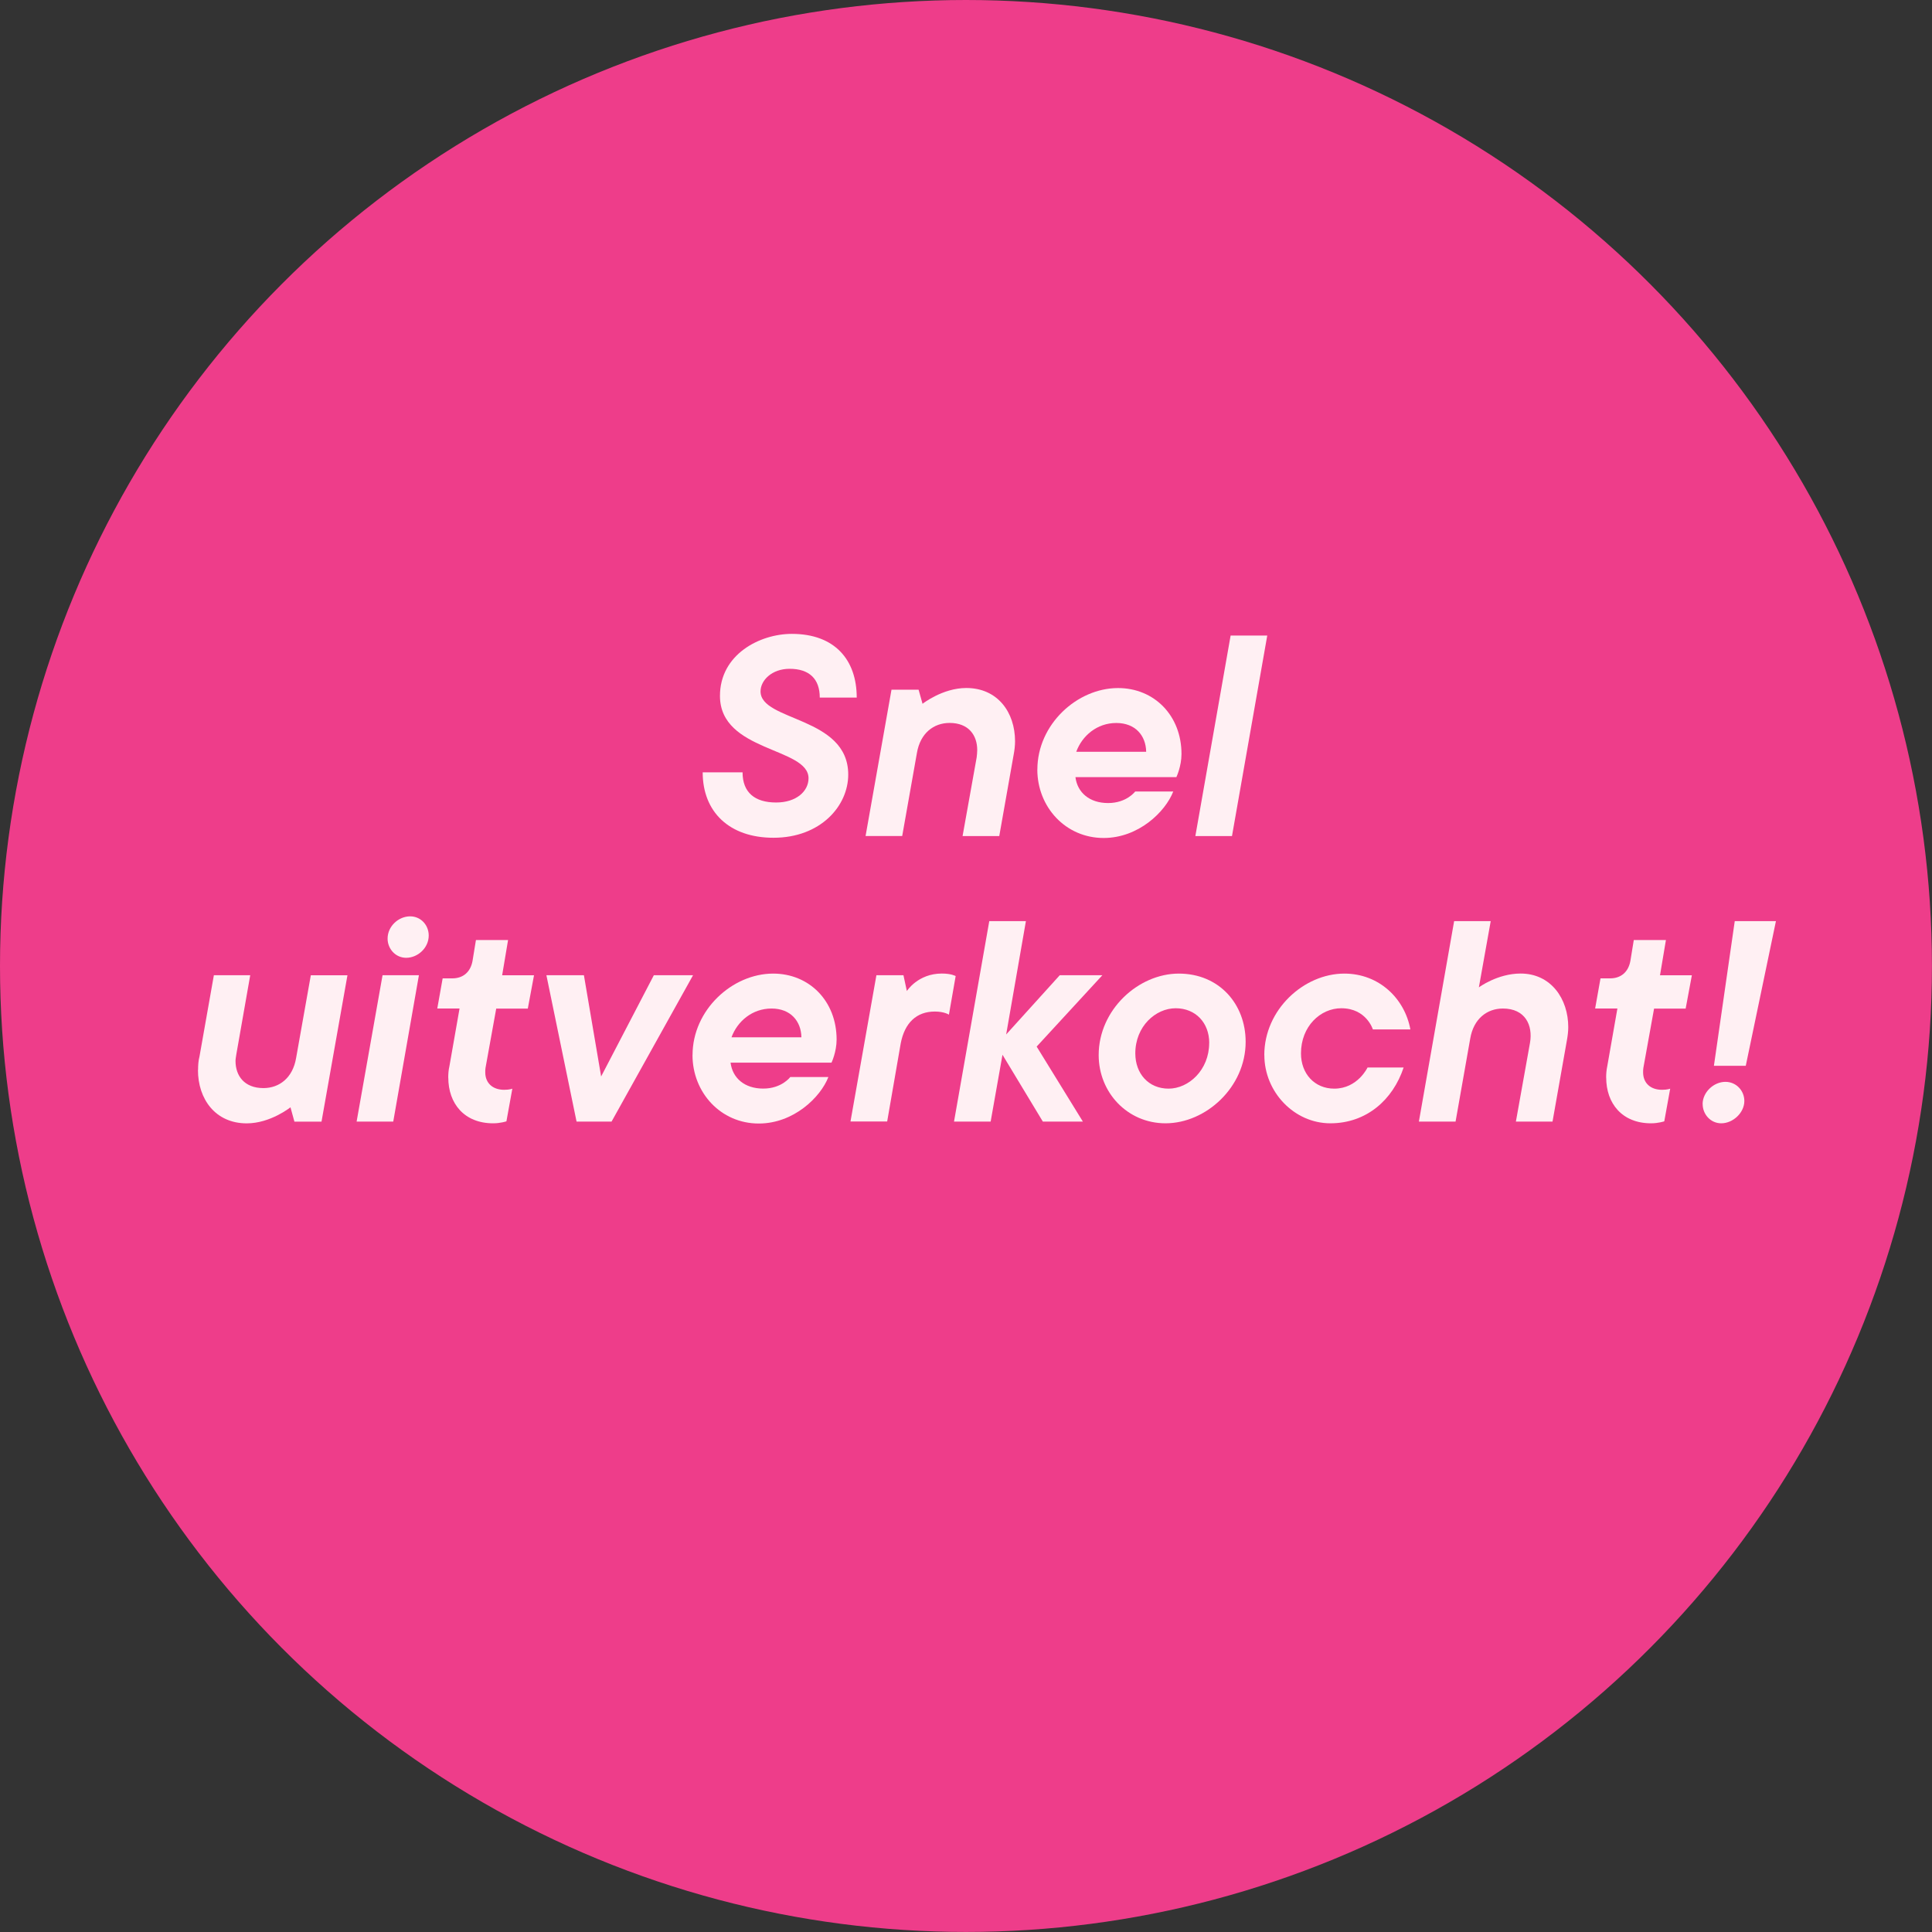 <svg id="a" data-name="Layer 1" xmlns="http://www.w3.org/2000/svg" viewBox="0 0 352.31 352.31">
  <rect x="0" y="0" width="352.31" height="352.31" fill="#333333" stroke="none"/>
  <circle cx="176.15" cy="176.15" r="176.15" fill="#EE3D8A" />
  <g>
    <path d="M128.16,140.84h7.25c0,3.65,2.21,5.5,6.12,5.5,3.7,0,5.91-2.06,5.91-4.42,0-5.66-16.15-4.78-16.15-15.02,0-7.56,7.25-11.31,13.11-11.31,7.82,0,11.83,4.73,11.83,11.62h-6.74c0-3.45-1.95-5.25-5.5-5.25-3.24,0-5.3,2.11-5.3,4.12,0,5.5,15.99,4.53,15.99,15.17,0,5.71-5.04,11.52-13.63,11.52-8.07,0-12.91-4.73-12.91-11.93Z" fill="#FFF0F3" />
    <path d="M162.57,125.77h4.94l.72,2.57s3.65-2.88,7.97-2.88c5.76,0,8.9,4.47,8.9,9.72,0,.77-.1,1.64-.26,2.47l-2.62,14.81h-6.69l2.57-14.35c.05-.46.1-.87.1-1.34,0-2.67-1.54-4.94-5.04-4.94-2.88,0-5.35,1.85-5.96,5.5l-2.68,15.12h-6.68l4.73-26.69Z" fill="#FFF0F3" />
    <path d="M189.17,140.33c0-8.23,7.25-14.86,14.71-14.86,6.58,0,11.57,4.99,11.57,12.03,0,2.26-.93,4.21-.93,4.21h-18.41c.36,2.83,2.57,4.73,5.96,4.73s4.94-2.11,4.94-2.11h6.94c-1.44,3.7-6.32,8.48-12.7,8.48-6.95,0-12.09-5.66-12.09-12.49ZM209.01,137.09c-.05-2.93-1.95-5.25-5.45-5.25s-6.22,2.31-7.3,5.25h12.75Z" fill="#FFF0F3" />
    <path d="M224.4,115.9h6.69l-6.43,36.56h-6.68l6.43-36.56Z" fill="#FFF0F3" />
    <path d="M36.12,195.12c0-.82.05-1.7.26-2.47l2.62-14.81h6.63l-2.52,14.35c-.05.46-.16.82-.16,1.29,0,2.68,1.59,4.94,5.09,4.94,2.88,0,5.35-1.85,5.96-5.5l2.68-15.07h6.68l-4.73,26.69h-4.94l-.72-2.62s-3.65,2.93-7.97,2.93c-5.76,0-8.9-4.47-8.9-9.72Z" fill="#FFF0F3" />
    <path d="M69.76,177.84h6.63l-4.68,26.69h-6.68l4.73-26.69ZM70.68,171.16c0-2.26,2-4.06,4.11-4.06,1.95,0,3.39,1.59,3.39,3.5,0,2.26-2,4.06-4.11,4.06-1.95,0-3.39-1.64-3.39-3.5Z" fill="#FFF0F3" />
    <path d="M81.74,196.51c0-.67.05-1.39.21-2.06l1.85-10.54h-4.06l.98-5.5h1.75c2.01,0,3.34-1.18,3.7-3.19l.62-3.8h5.86l-1.08,6.43h5.81l-1.13,6.07h-5.76l-1.95,10.8c-.05.31-.05.52-.05.82,0,1.95,1.34,3.19,3.45,3.19,1.03,0,1.49-.21,1.49-.21l-1.08,5.96s-1.08.36-2.42.36c-5.3,0-8.18-3.65-8.18-8.33Z" fill="#FFF0F3" />
    <path d="M99.64,177.84h6.84l3.14,18.46,9.61-18.46h7.15l-14.86,26.69h-6.38l-5.5-26.69Z" fill="#FFF0F3" />
    <path d="M126.29,192.4c0-8.23,7.25-14.86,14.7-14.86,6.58,0,11.57,4.99,11.57,12.03,0,2.26-.93,4.21-.93,4.21h-18.41c.36,2.83,2.57,4.73,5.96,4.73s4.93-2.11,4.93-2.11h6.95c-1.44,3.7-6.33,8.48-12.7,8.48-6.94,0-12.08-5.66-12.08-12.49ZM146.14,189.16c-.05-2.93-1.95-5.25-5.45-5.25s-6.22,2.31-7.3,5.25h12.75Z" fill="#FFF0F3" />
    <path d="M159.82,177.84h4.93l.62,2.88s2.01-3.19,6.38-3.19c1.75,0,2.52.46,2.52.46l-1.23,7.04s-.82-.57-2.57-.57c-3.34,0-5.5,2.06-6.22,5.81l-2.47,14.24h-6.69l4.73-26.69Z" fill="#FFF0F3" />
    <path d="M180.39,167.97h6.69l-3.6,20.67,9.77-10.8h7.77l-11.98,13.01,8.43,13.68h-7.3l-7.36-12.19-2.16,12.19h-6.68l6.43-36.56Z" fill="#FFF0F3" />
    <path d="M200.35,192.4c0-8.28,7.25-14.86,14.61-14.86s12.19,5.55,12.19,12.44c0,8.28-7.25,14.86-14.61,14.86-6.94,0-12.19-5.61-12.19-12.44ZM220.51,190.18c0-3.65-2.47-6.32-6.12-6.32s-7.36,3.29-7.36,8.23c0,3.7,2.42,6.43,6.07,6.43s7.4-3.39,7.4-8.33Z" fill="#FFF0F3" />
    <path d="M230.55,192.4c0-8.28,7.2-14.86,14.6-14.86,6.32,0,11,4.53,12.04,10.18h-6.84s-1.18-3.86-5.76-3.86c-3.8,0-7.35,3.29-7.35,8.23,0,3.7,2.47,6.43,6.07,6.43,4.27,0,6.07-3.86,6.07-3.86h6.58c-1.96,5.91-6.79,10.18-13.37,10.18s-12.03-5.71-12.03-12.44Z" fill="#FFF0F3" />
    <path d="M265.16,167.97h6.68l-2.16,12.08s3.39-2.52,7.61-2.52c5.55,0,8.69,4.63,8.69,9.77,0,.77-.1,1.59-.25,2.42l-2.62,14.81h-6.68l2.57-14.35c.57-3.24-.88-6.27-4.94-6.27-2.88,0-5.35,1.85-5.96,5.5l-2.67,15.12h-6.69l6.43-36.56Z" fill="#FFF0F3" />
    <path d="M292.89,196.51c0-.67.05-1.39.2-2.06l1.85-10.54h-4.06l.98-5.5h1.75c2,0,3.34-1.18,3.7-3.19l.62-3.8h5.86l-1.08,6.43h5.81l-1.13,6.07h-5.76l-1.95,10.8c-.05.31-.05.52-.05.82,0,1.95,1.34,3.19,3.45,3.19,1.03,0,1.49-.21,1.49-.21l-1.08,5.96s-1.08.36-2.41.36c-5.3,0-8.18-3.65-8.18-8.33Z" fill="#FFF0F3" />
    <path d="M310.48,201.34c0-2.16,2.01-4.06,4.16-4.06,1.96,0,3.45,1.59,3.45,3.5,0,2.11-2.05,4.06-4.21,4.06-1.95,0-3.39-1.65-3.39-3.5ZM316.34,167.97h7.51l-5.5,26.38h-5.81l3.8-26.38Z" fill="#FFF0F3" />
  </g>
</svg>